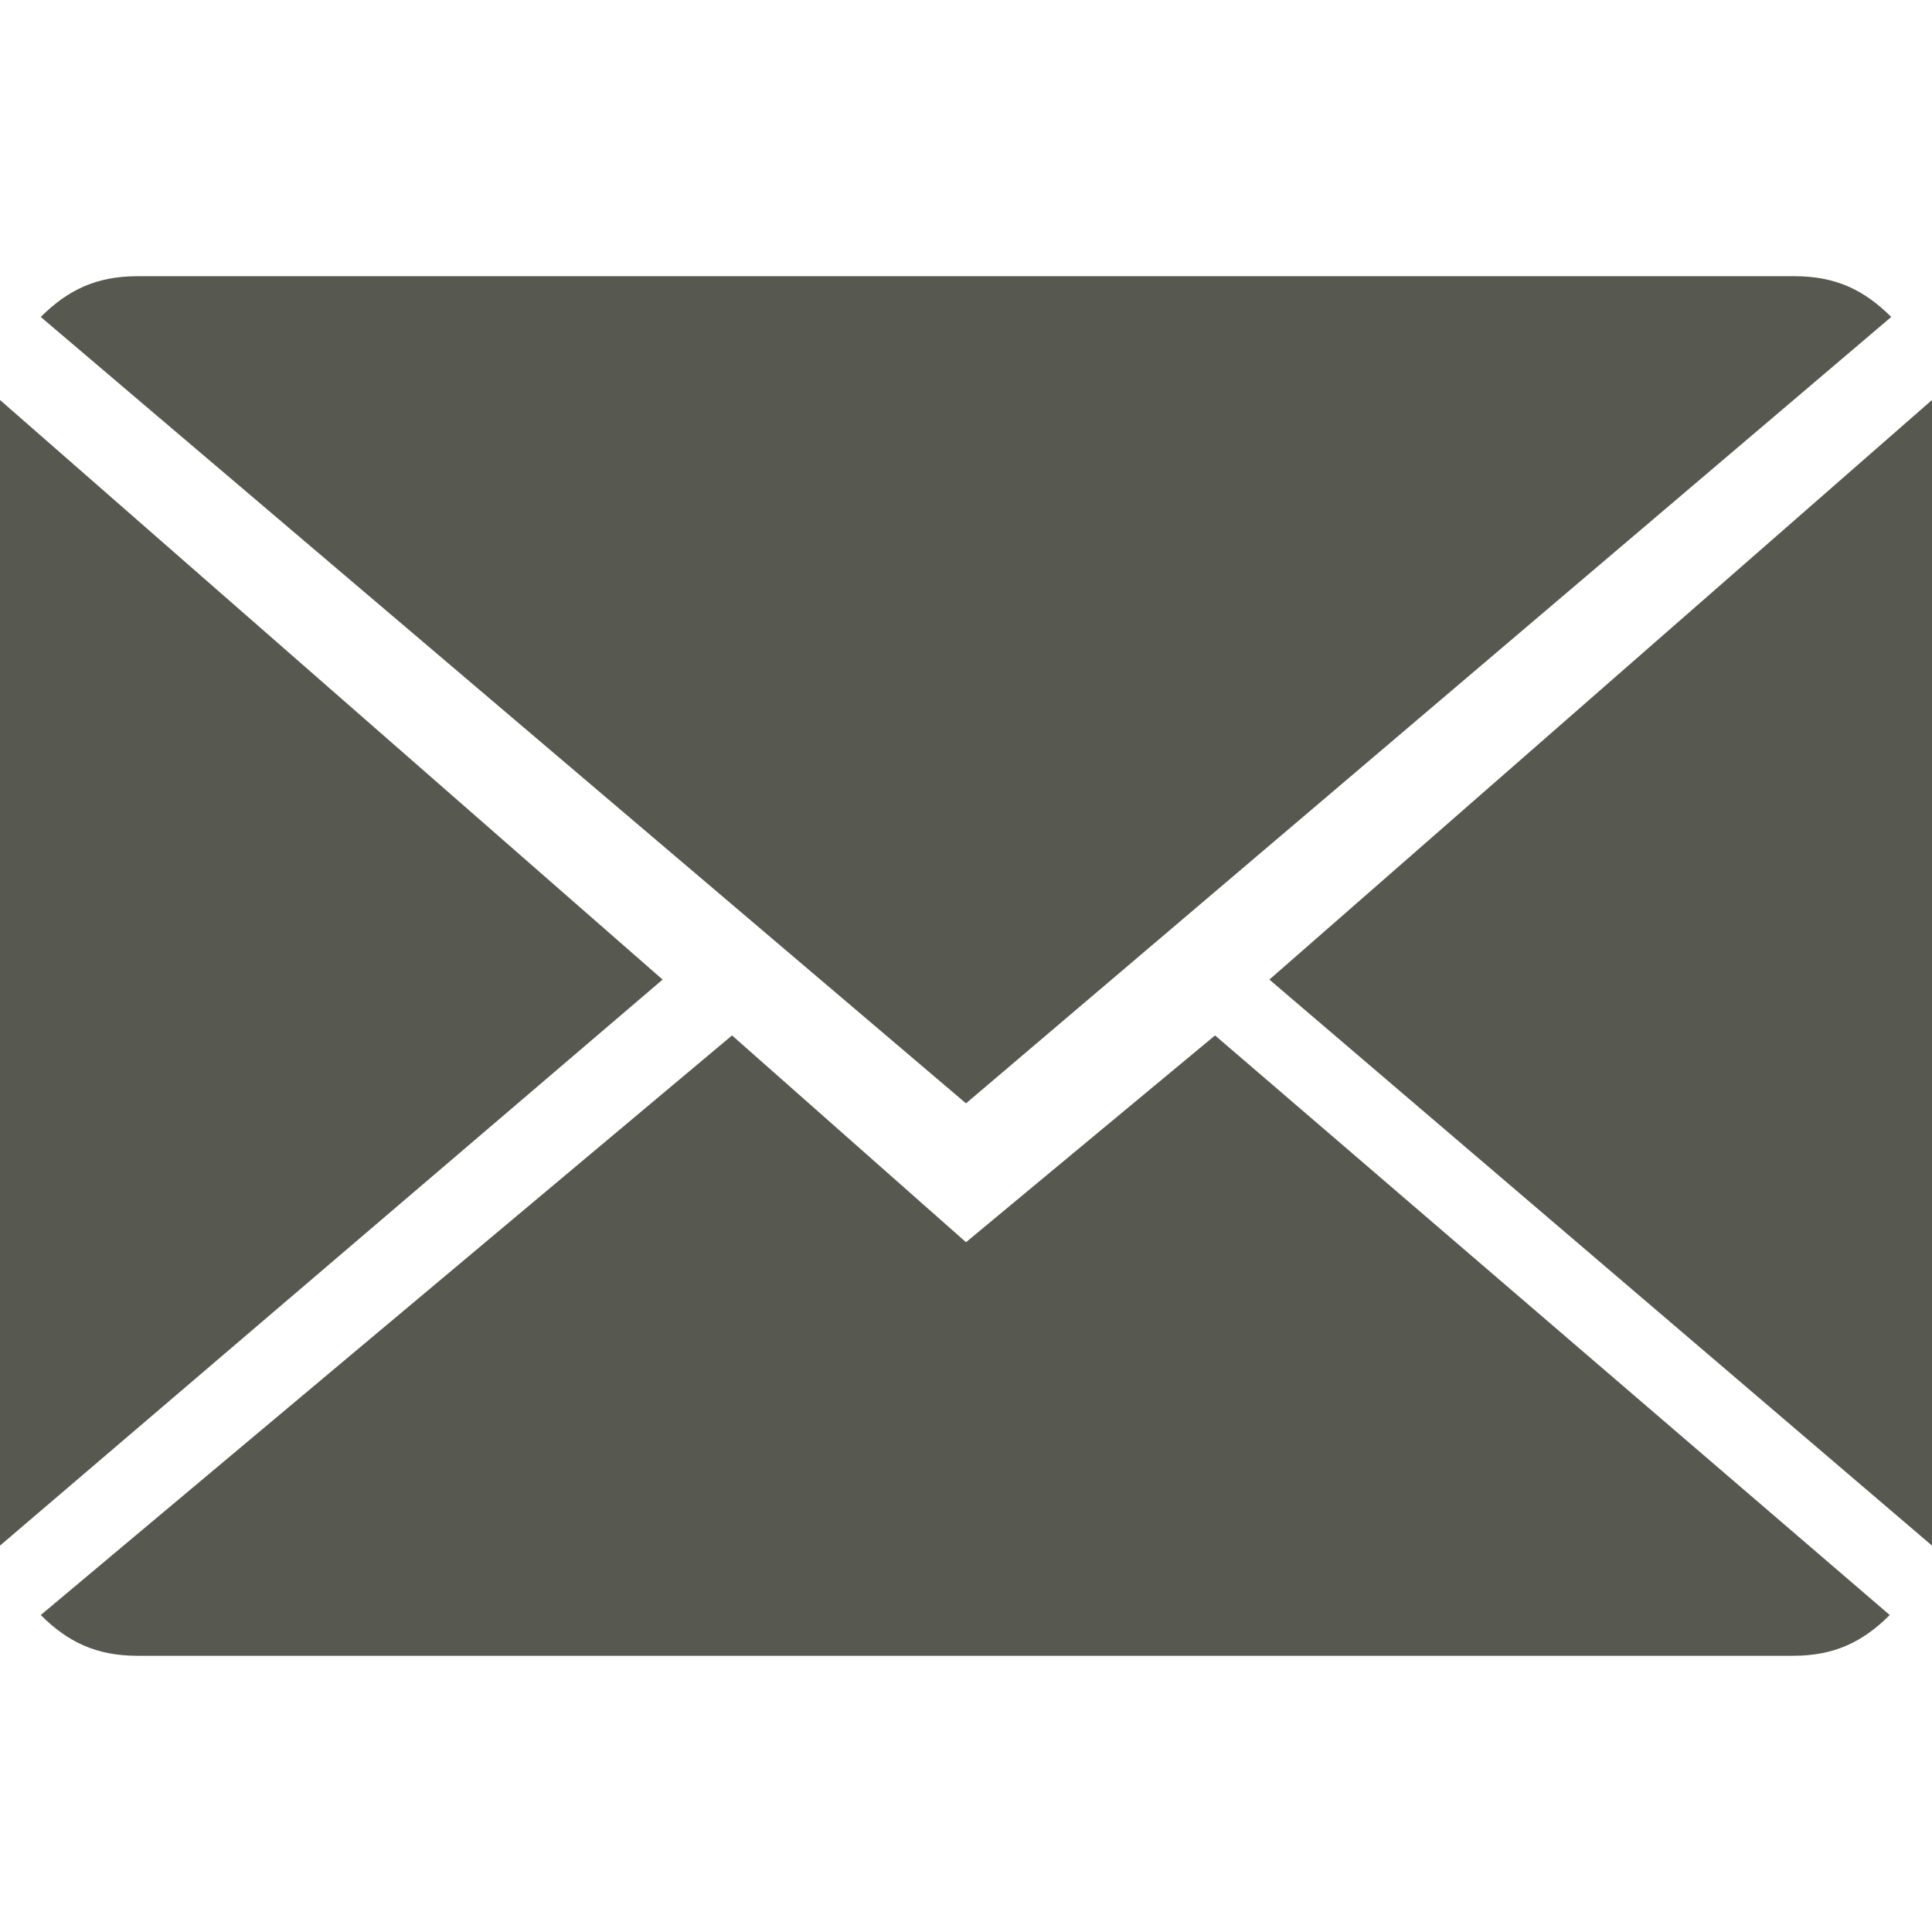 <?xml version="1.0" encoding="utf-8"?>
<!-- Generator: Adobe Illustrator 18.1.1, SVG Export Plug-In . SVG Version: 6.00 Build 0)  -->
<svg version="1.1" id="Capa_1" xmlns="http://www.w3.org/2000/svg" xmlns:xlink="http://www.w3.org/1999/xlink" x="0px" y="0px"
	 viewBox="0 0 128 128" enable-background="new 0 0 128 128" xml:space="preserve">
<g>
	<path fill="#575950" d="M64,82.3L48.5,68.6L2.7,107c1.8,1.8,3.7,2.7,6.4,2.7h109.7c2.7,0,4.6-0.9,6.4-2.7L80.5,68.6L64,82.3z"/>
	<path fill="#575950" d="M125.3,21c-1.8-1.8-3.7-2.7-6.4-2.7H9.1c-2.7,0-4.6,0.9-6.4,2.7L64,73.1L125.3,21z"/>
	<polygon fill="#575950" points="0,26.5 0,102.4 43.9,64.9 	"/>
	<polygon fill="#575950" points="84.1,64.9 128,102.4 128,26.5 	"/>
</g>
</svg>
